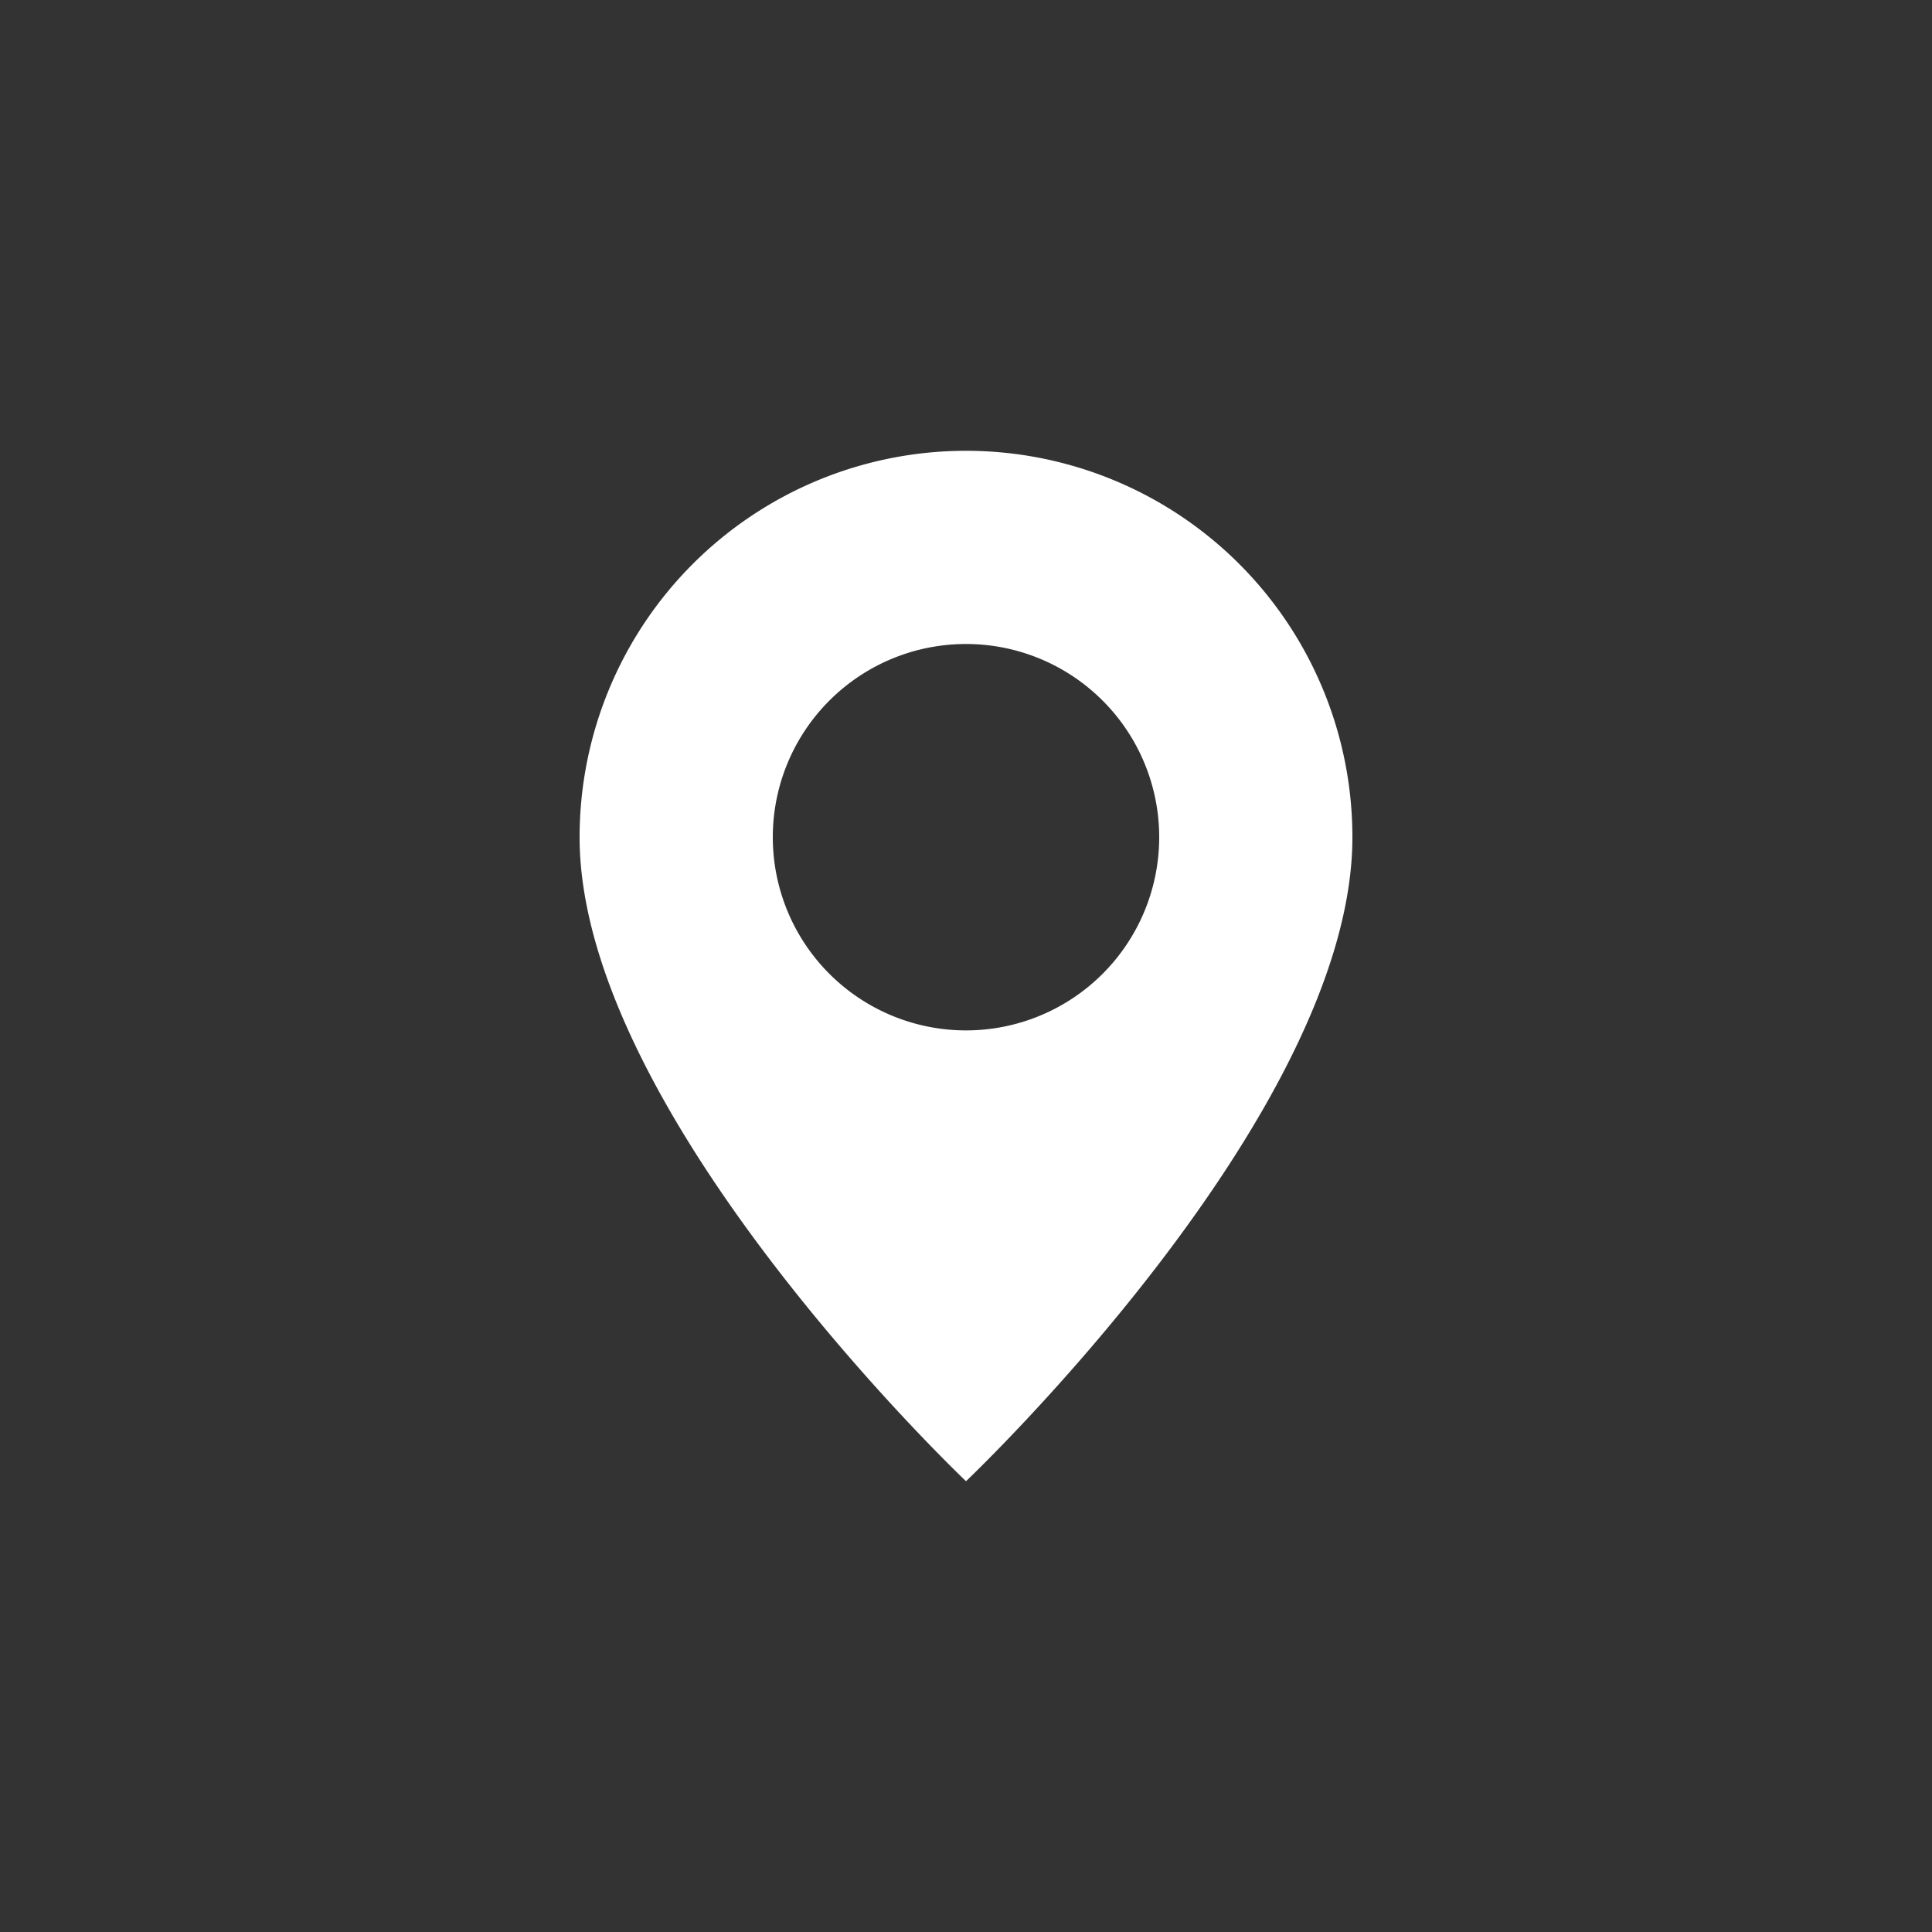 <svg width="0.05em" height="0.05em" viewBox="-7 -7 30 30" class="bi bi-geo-alt" fill="white" xmlns="http://www.w3.org/2000/svg">
  <rect x="-7" y="-7" width="30" height="30" fill="#333333" stroke="none"/>
  <path fill-rule="evenodd" d="M8 16s6-5.686 6-10A6 6 0 0 0 2 6c0 4.314 6 10 6 10zm0-7a3 3 0 1 0 0-6 3 3 0 0 0 0 6z"/>
</svg>
